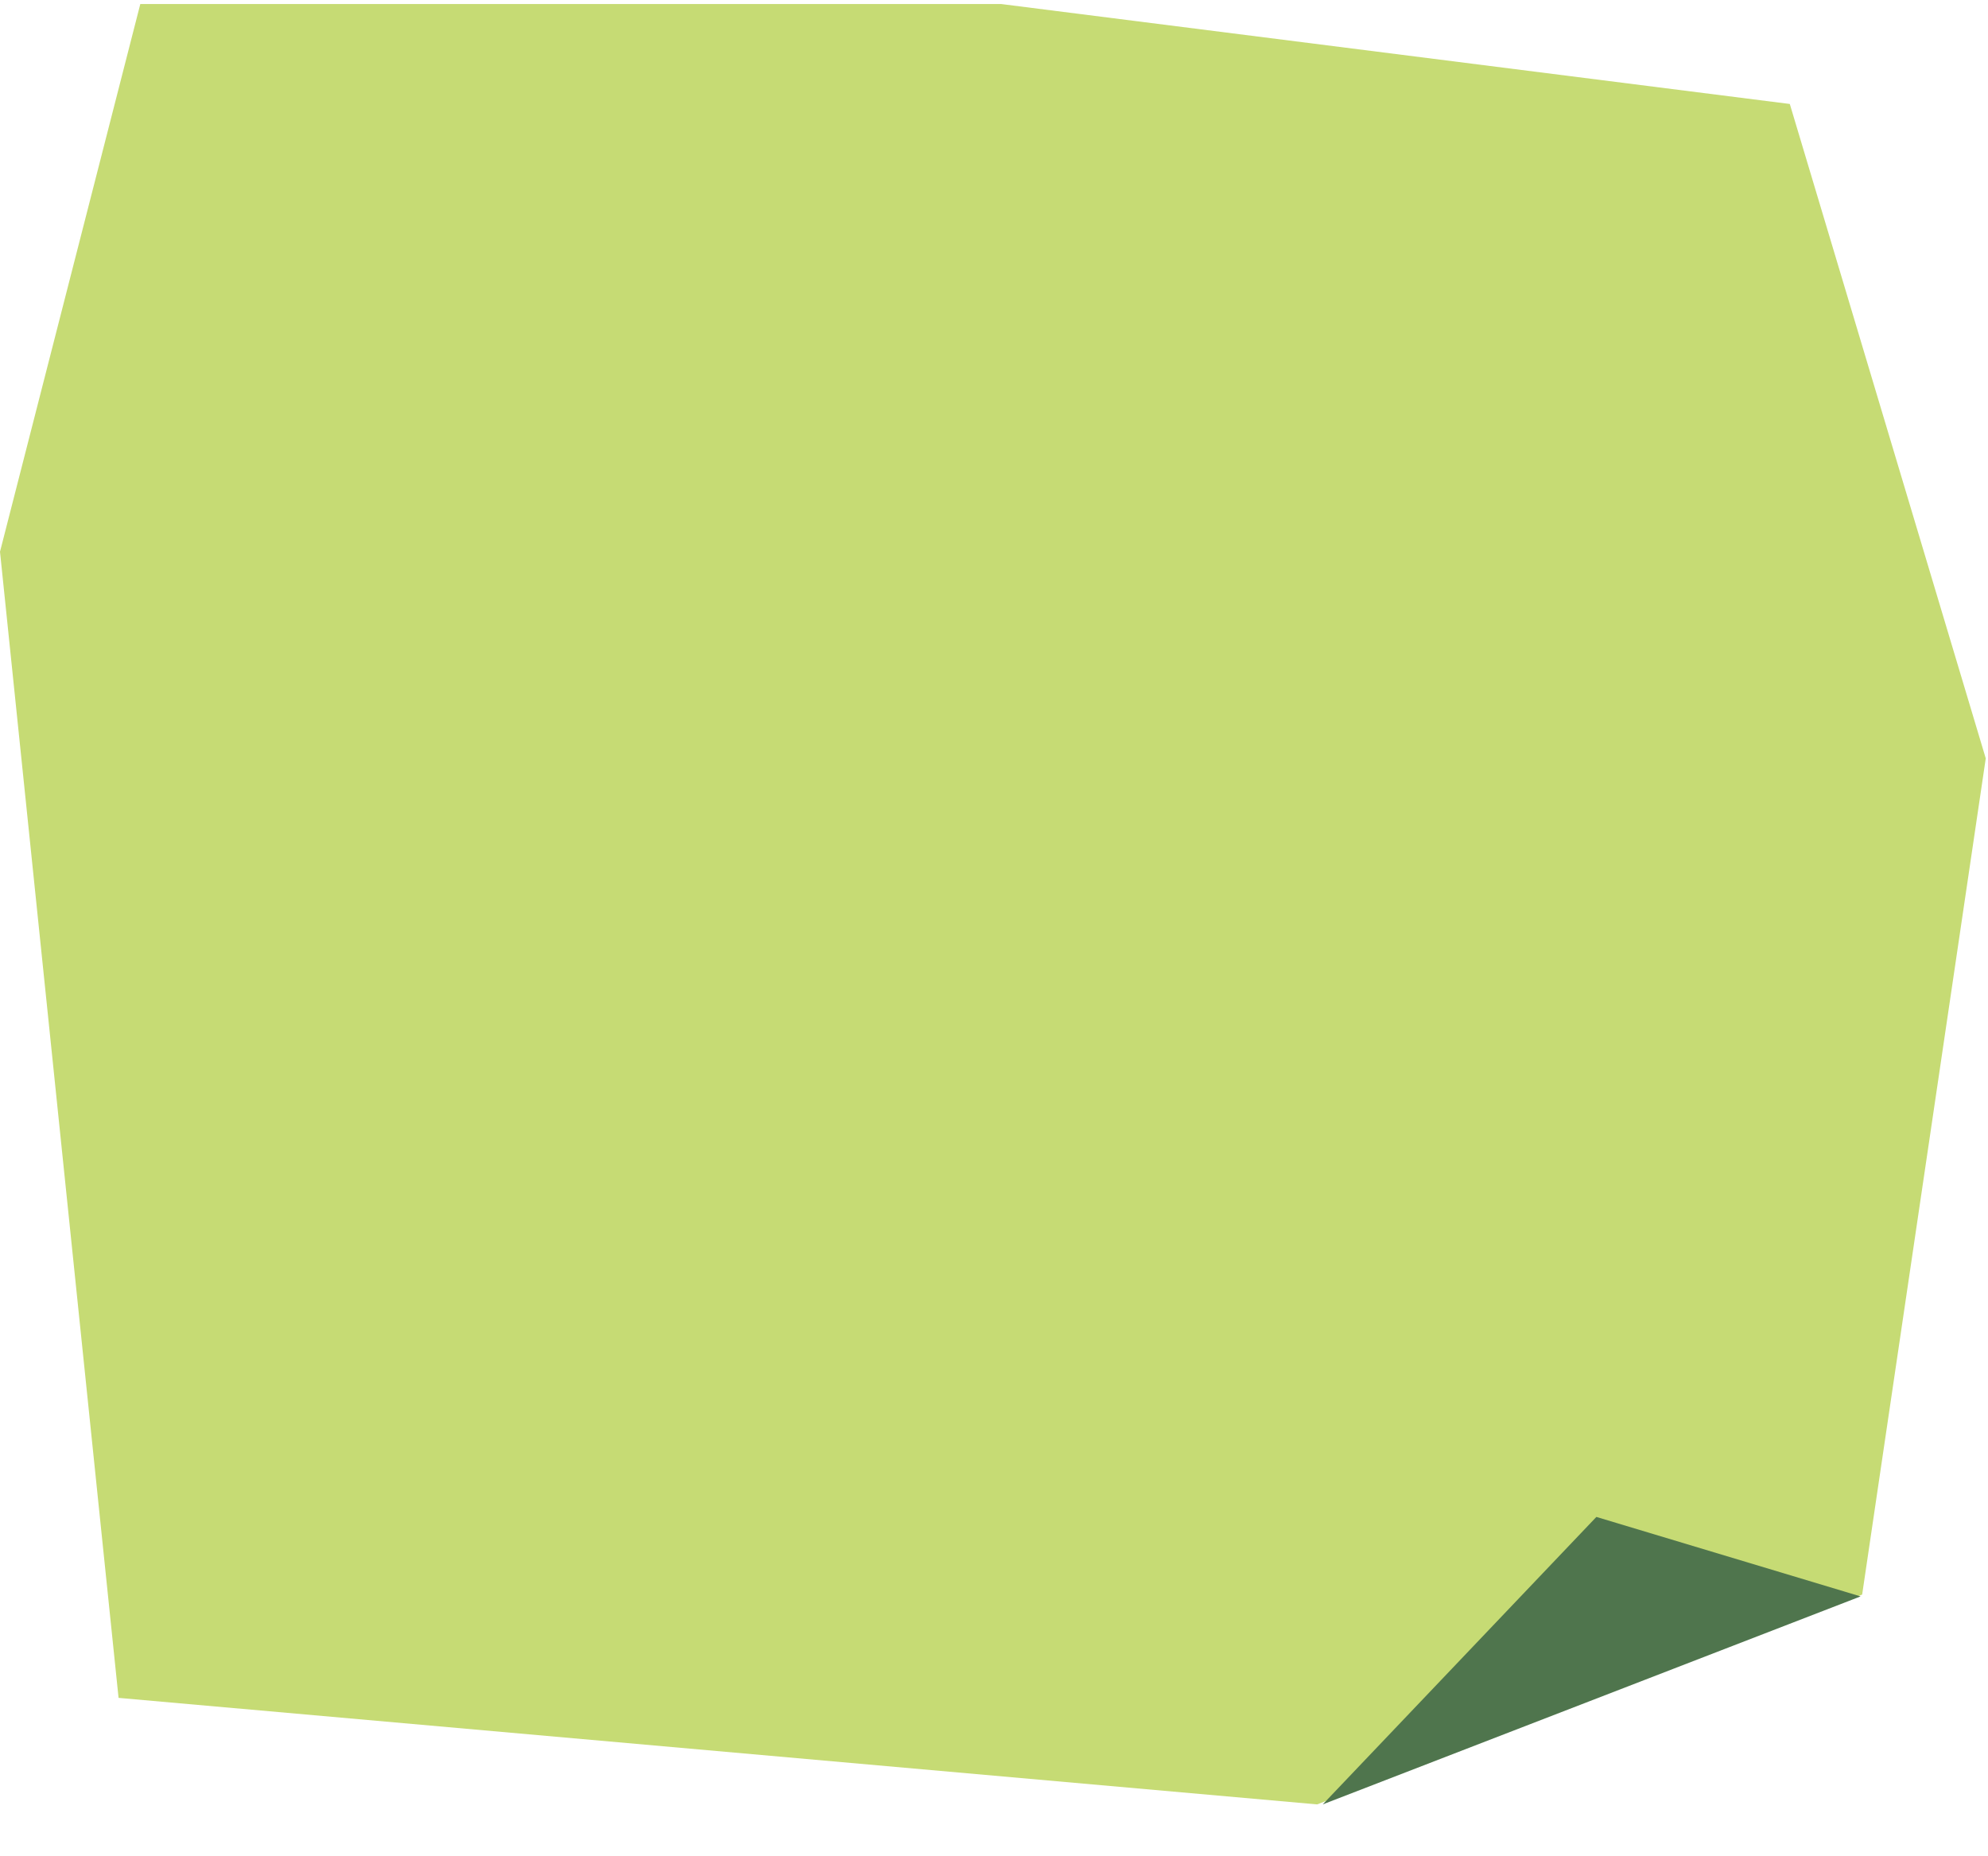 <?xml version="1.0" encoding="UTF-8"?> <svg xmlns="http://www.w3.org/2000/svg" width="436" height="407" viewBox="0 0 436 407" fill="none"><path d="M30.77 0.889H219.616L392.531 22.802L435.507 166.324L408.4 349.715L288.869 395.731L26.003 372.369L0 121.003L30.77 0.889Z" fill="#C6DB74"></path><path d="M290.097 395.732L408.055 350.116L350.111 332.686L290.097 395.732Z" fill="#4F754D"></path></svg> 